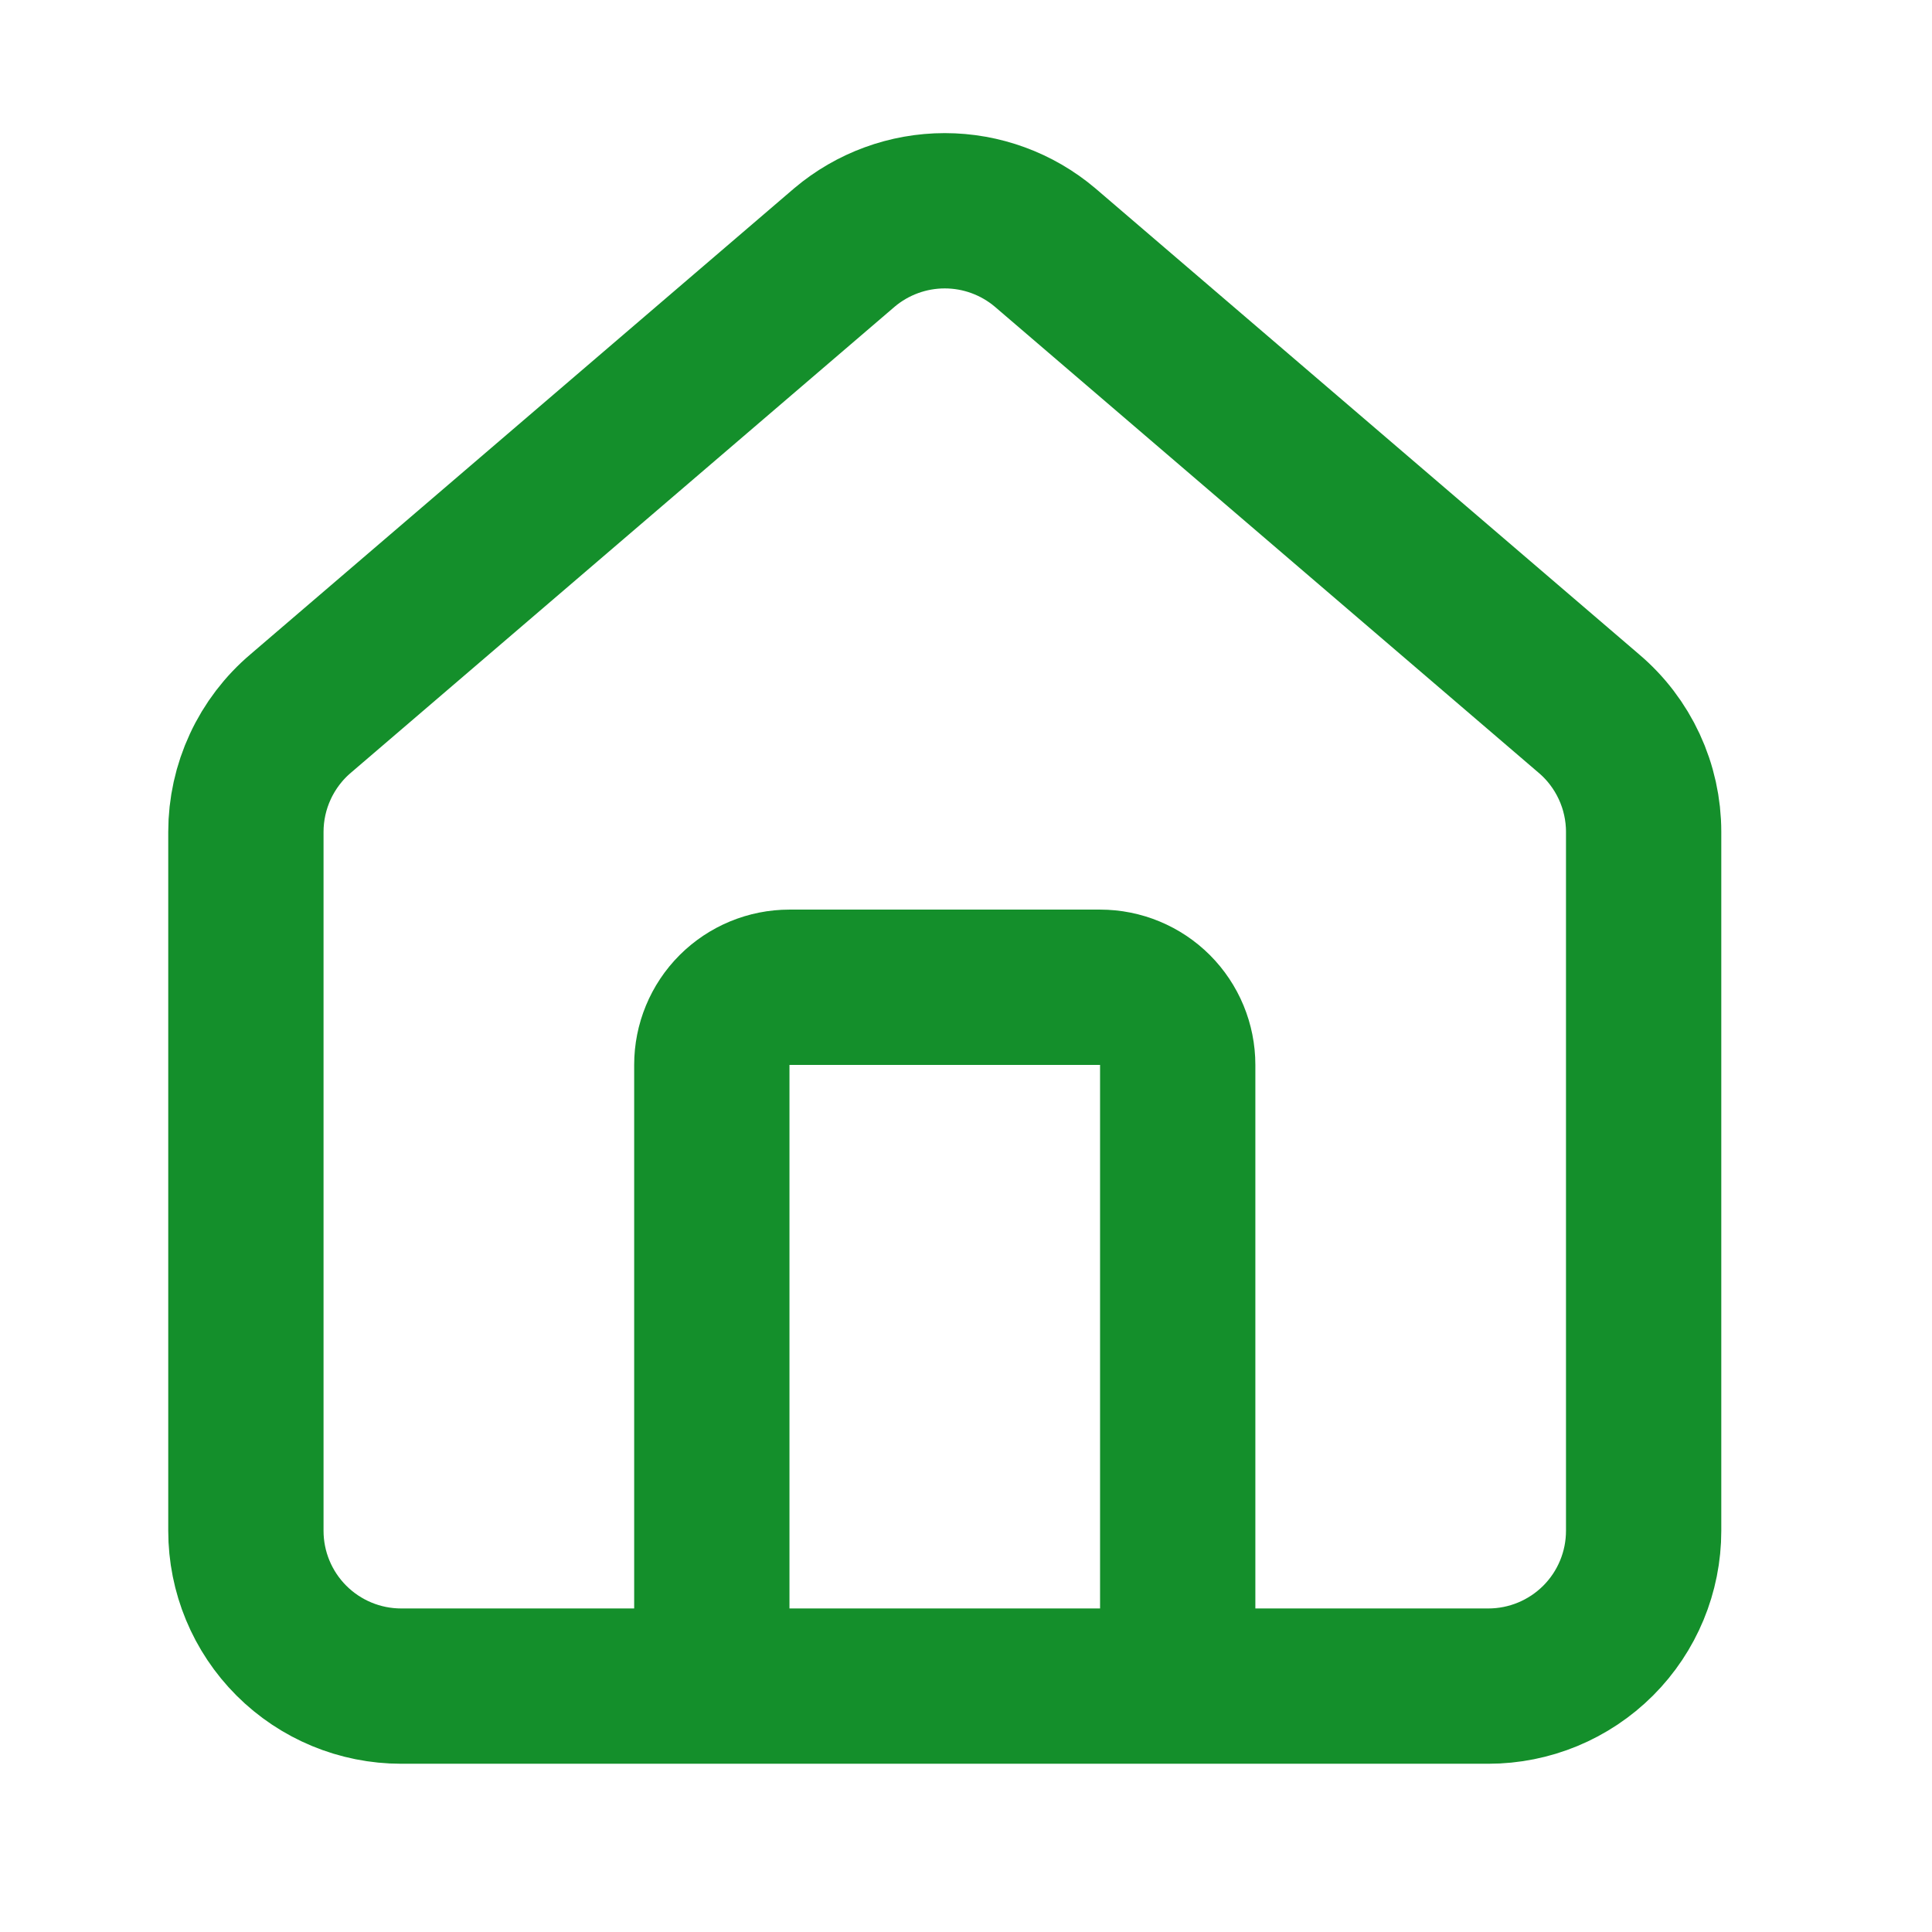 <svg width="55" height="55" viewBox="0 0 55 55" fill="none" xmlns="http://www.w3.org/2000/svg">
<mask id="mask0_2024_24" style="mask-type:alpha" maskUnits="userSpaceOnUse" x="0" y="0" width="55" height="55">
<rect width="55" height="55" fill="#D9D9D9"/>
</mask>
<g mask="url(#mask0_2024_24)">
</g>
<g clip-path="url(#clip0_2024_24)">
<path d="M33.527 48V30.315C33.527 29.729 33.294 29.167 32.88 28.752C32.465 28.338 31.903 28.105 31.317 28.105H22.474C21.888 28.105 21.326 28.338 20.911 28.752C20.496 29.167 20.264 29.729 20.264 30.315V48M7 23.683C7 23.04 7.14 22.405 7.411 21.822C7.681 21.238 8.076 20.721 8.567 20.306L24.041 7.044C24.839 6.37 25.851 6 26.895 6C27.94 6 28.951 6.37 29.749 7.044L45.223 20.306C45.715 20.721 46.109 21.238 46.38 21.822C46.651 22.405 46.791 23.04 46.791 23.683V43.579C46.791 44.751 46.325 45.876 45.496 46.705C44.666 47.534 43.542 48 42.369 48H11.421C10.249 48 9.124 47.534 8.295 46.705C7.466 45.876 7 44.751 7 43.579V23.683Z" stroke="#148F2B" stroke-width="4.421" stroke-linecap="round" stroke-linejoin="round"/>
</g>
<defs>
<clipPath id="clip0_2024_24">
<rect width="46" height="48" fill="white" transform="translate(4 3)"/>
</clipPath>
</defs>
</svg>
